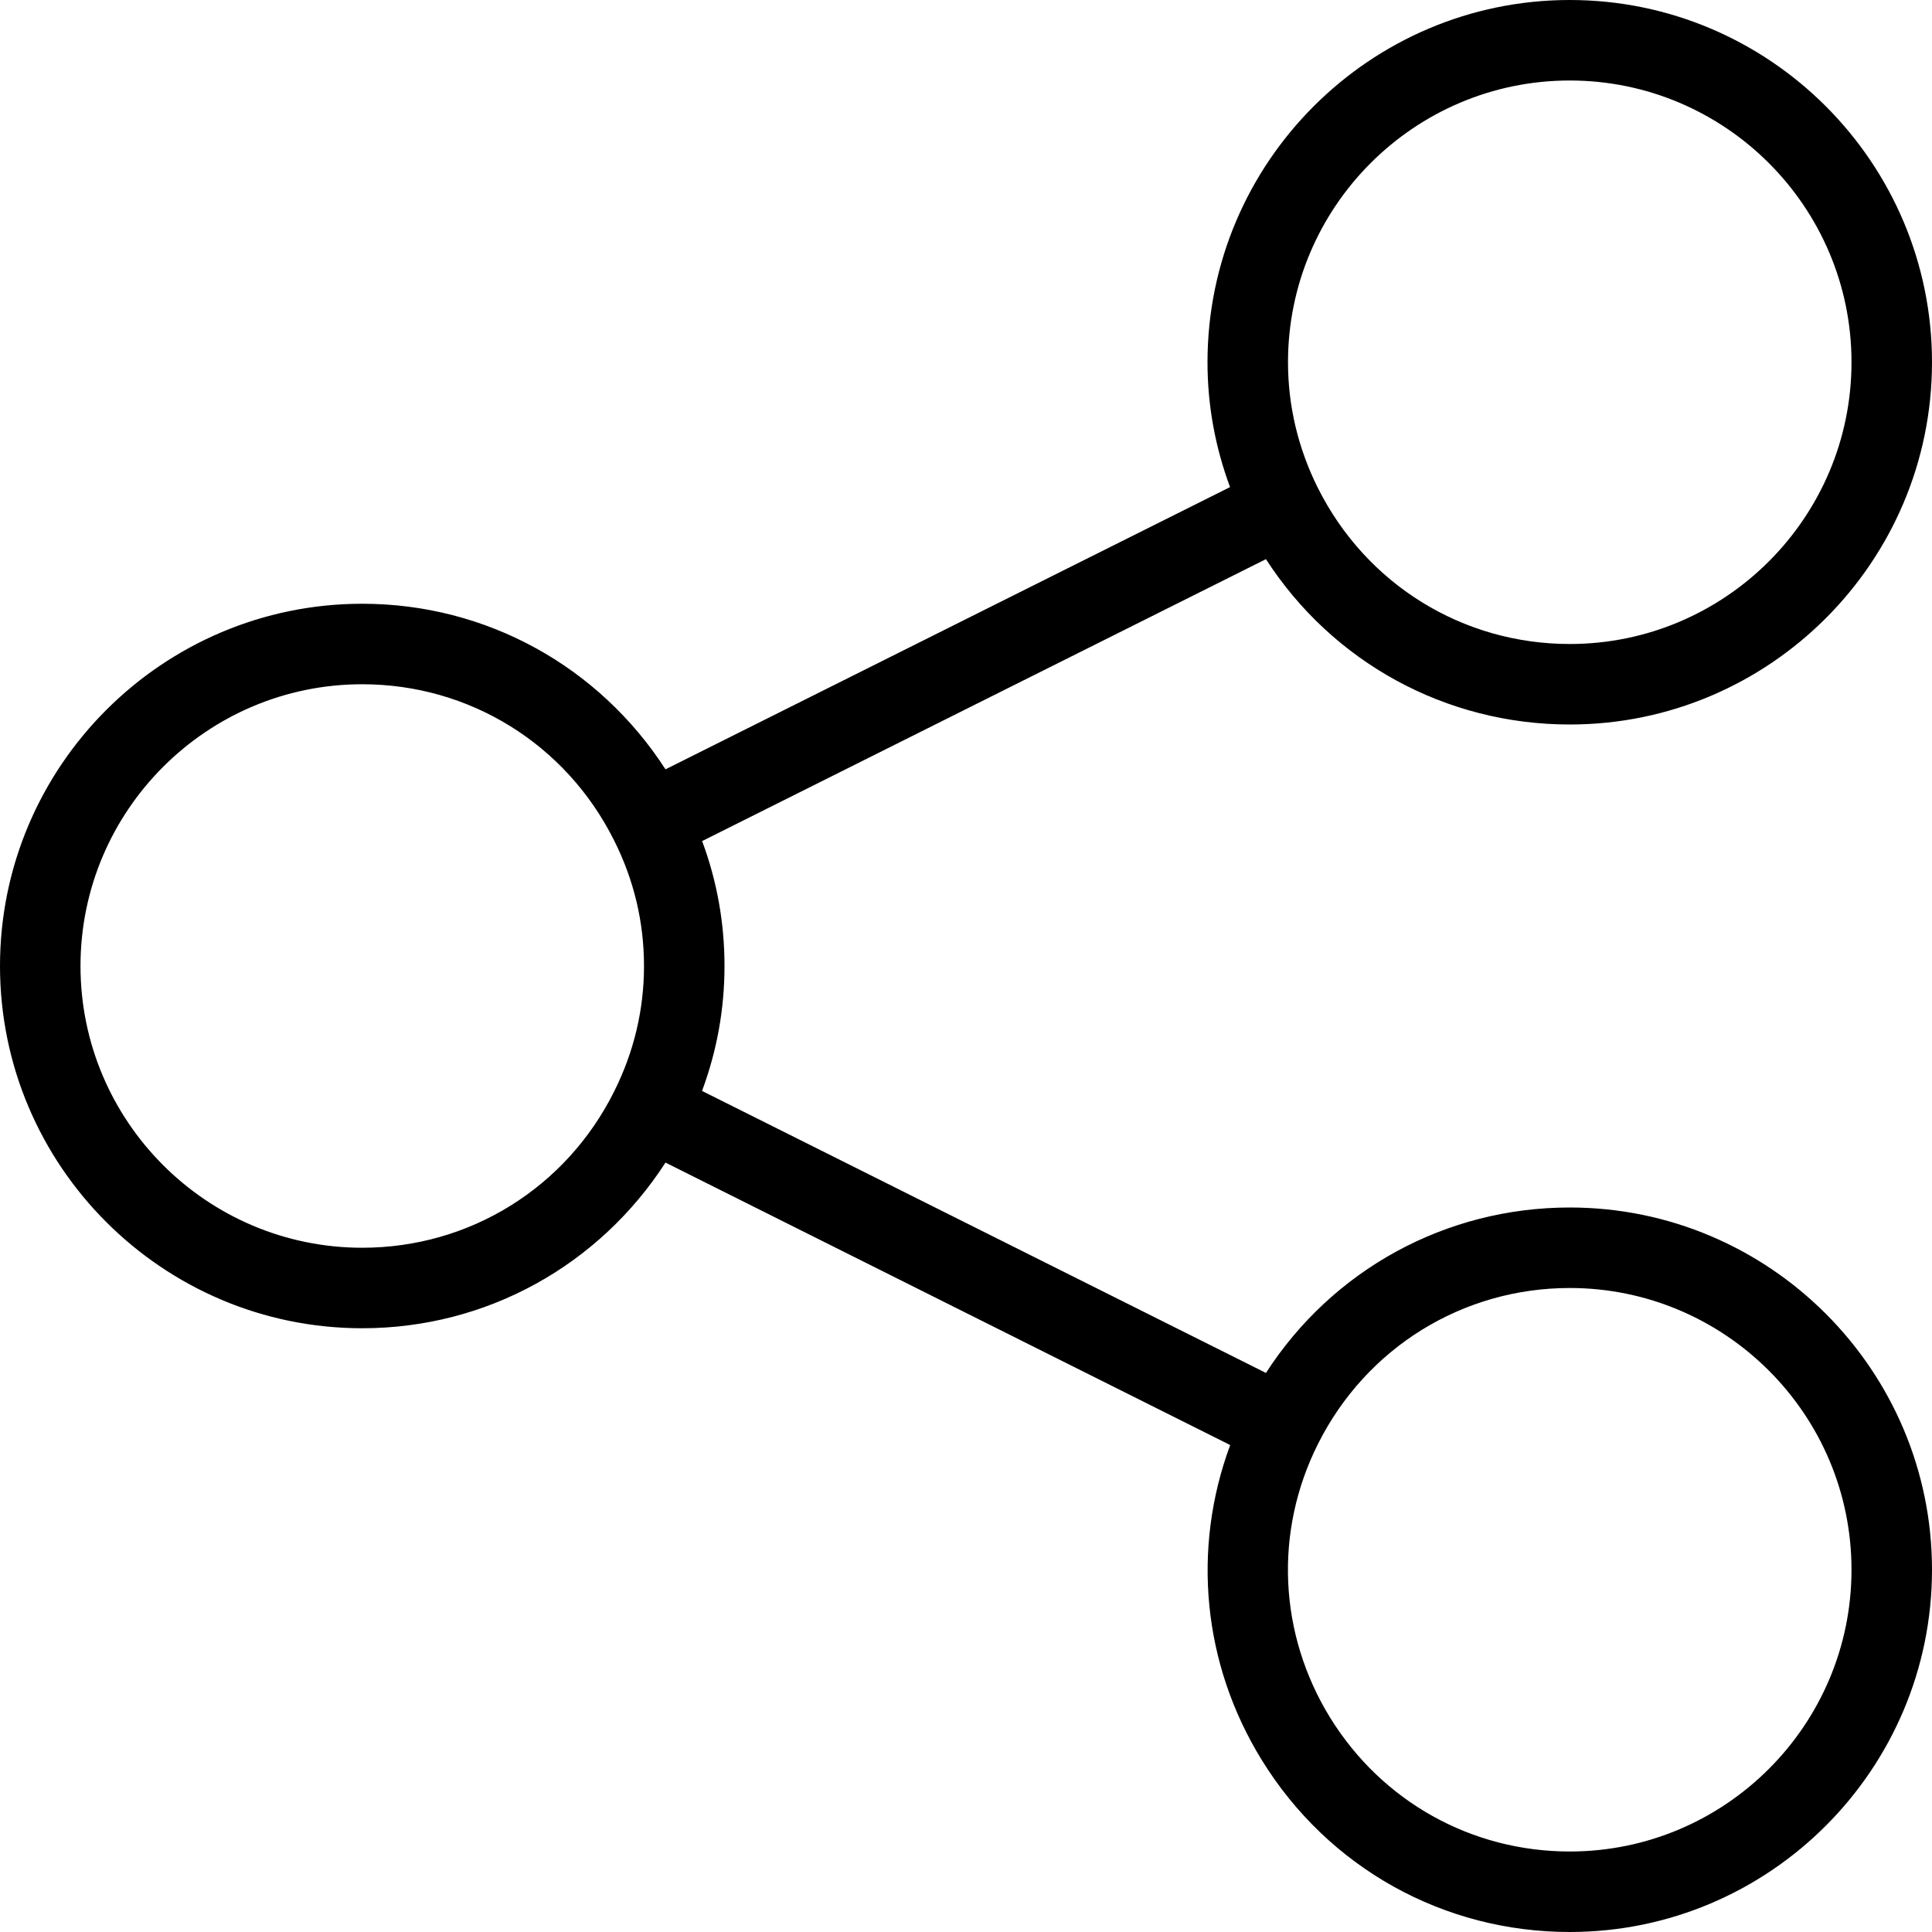 <svg width="24" height="24" viewBox="0 0 24 24" xmlns="http://www.w3.org/2000/svg">
    <title>share</title>
    <path d="M19.5 23c-1.221 0-2.332-.621-2.975-1.66-.642-1.041-.7-2.311-.153-3.402C16.971 16.742 18.17 16 19.5 16c1.93 0 3.5 1.57 3.5 3.5S21.43 23 19.5 23m-15-7.5C2.57 15.5 1 13.93 1 12s1.57-3.5 3.5-3.5c1.331 0 2.529.742 3.127 1.937v-.001.001C7.875 10.929 8 11.455 8 12c0 .543-.125 1.069-.373 1.563C7.029 14.758 5.831 15.5 4.5 15.5M19.5 1C21.43 1 23 2.57 23 4.5S21.43 8 19.5 8c-1.331 0-2.529-.742-3.128-1.937l-.001-.001C16.125 5.567 16 5.041 16 4.5 16 2.57 17.57 1 19.5 1m0 14c-1.543 0-2.948.775-3.774 2.055l-7.005-3.503C8.906 13.054 9 12.534 9 12c0-.535-.093-1.055-.278-1.552l7.004-3.502C16.551 8.224 17.956 9 19.5 9 21.981 9 24 6.981 24 4.5S21.981 0 19.5 0 15 2.019 15 4.5c0 .533.095 1.052.28 1.551L8.267 9.557C7.442 8.28 6.043 7.5 4.5 7.5 2.019 7.5 0 9.519 0 12s2.019 4.5 4.5 4.5c1.543 0 2.941-.78 3.767-2.058l7.015 3.509c-.478 1.29-.344 2.72.393 3.914C16.5 23.202 17.93 24 19.5 24c2.481 0 4.5-2.019 4.5-4.5S21.981 15 19.5 15" fill="#000" fill-rule="evenodd"/>
</svg>